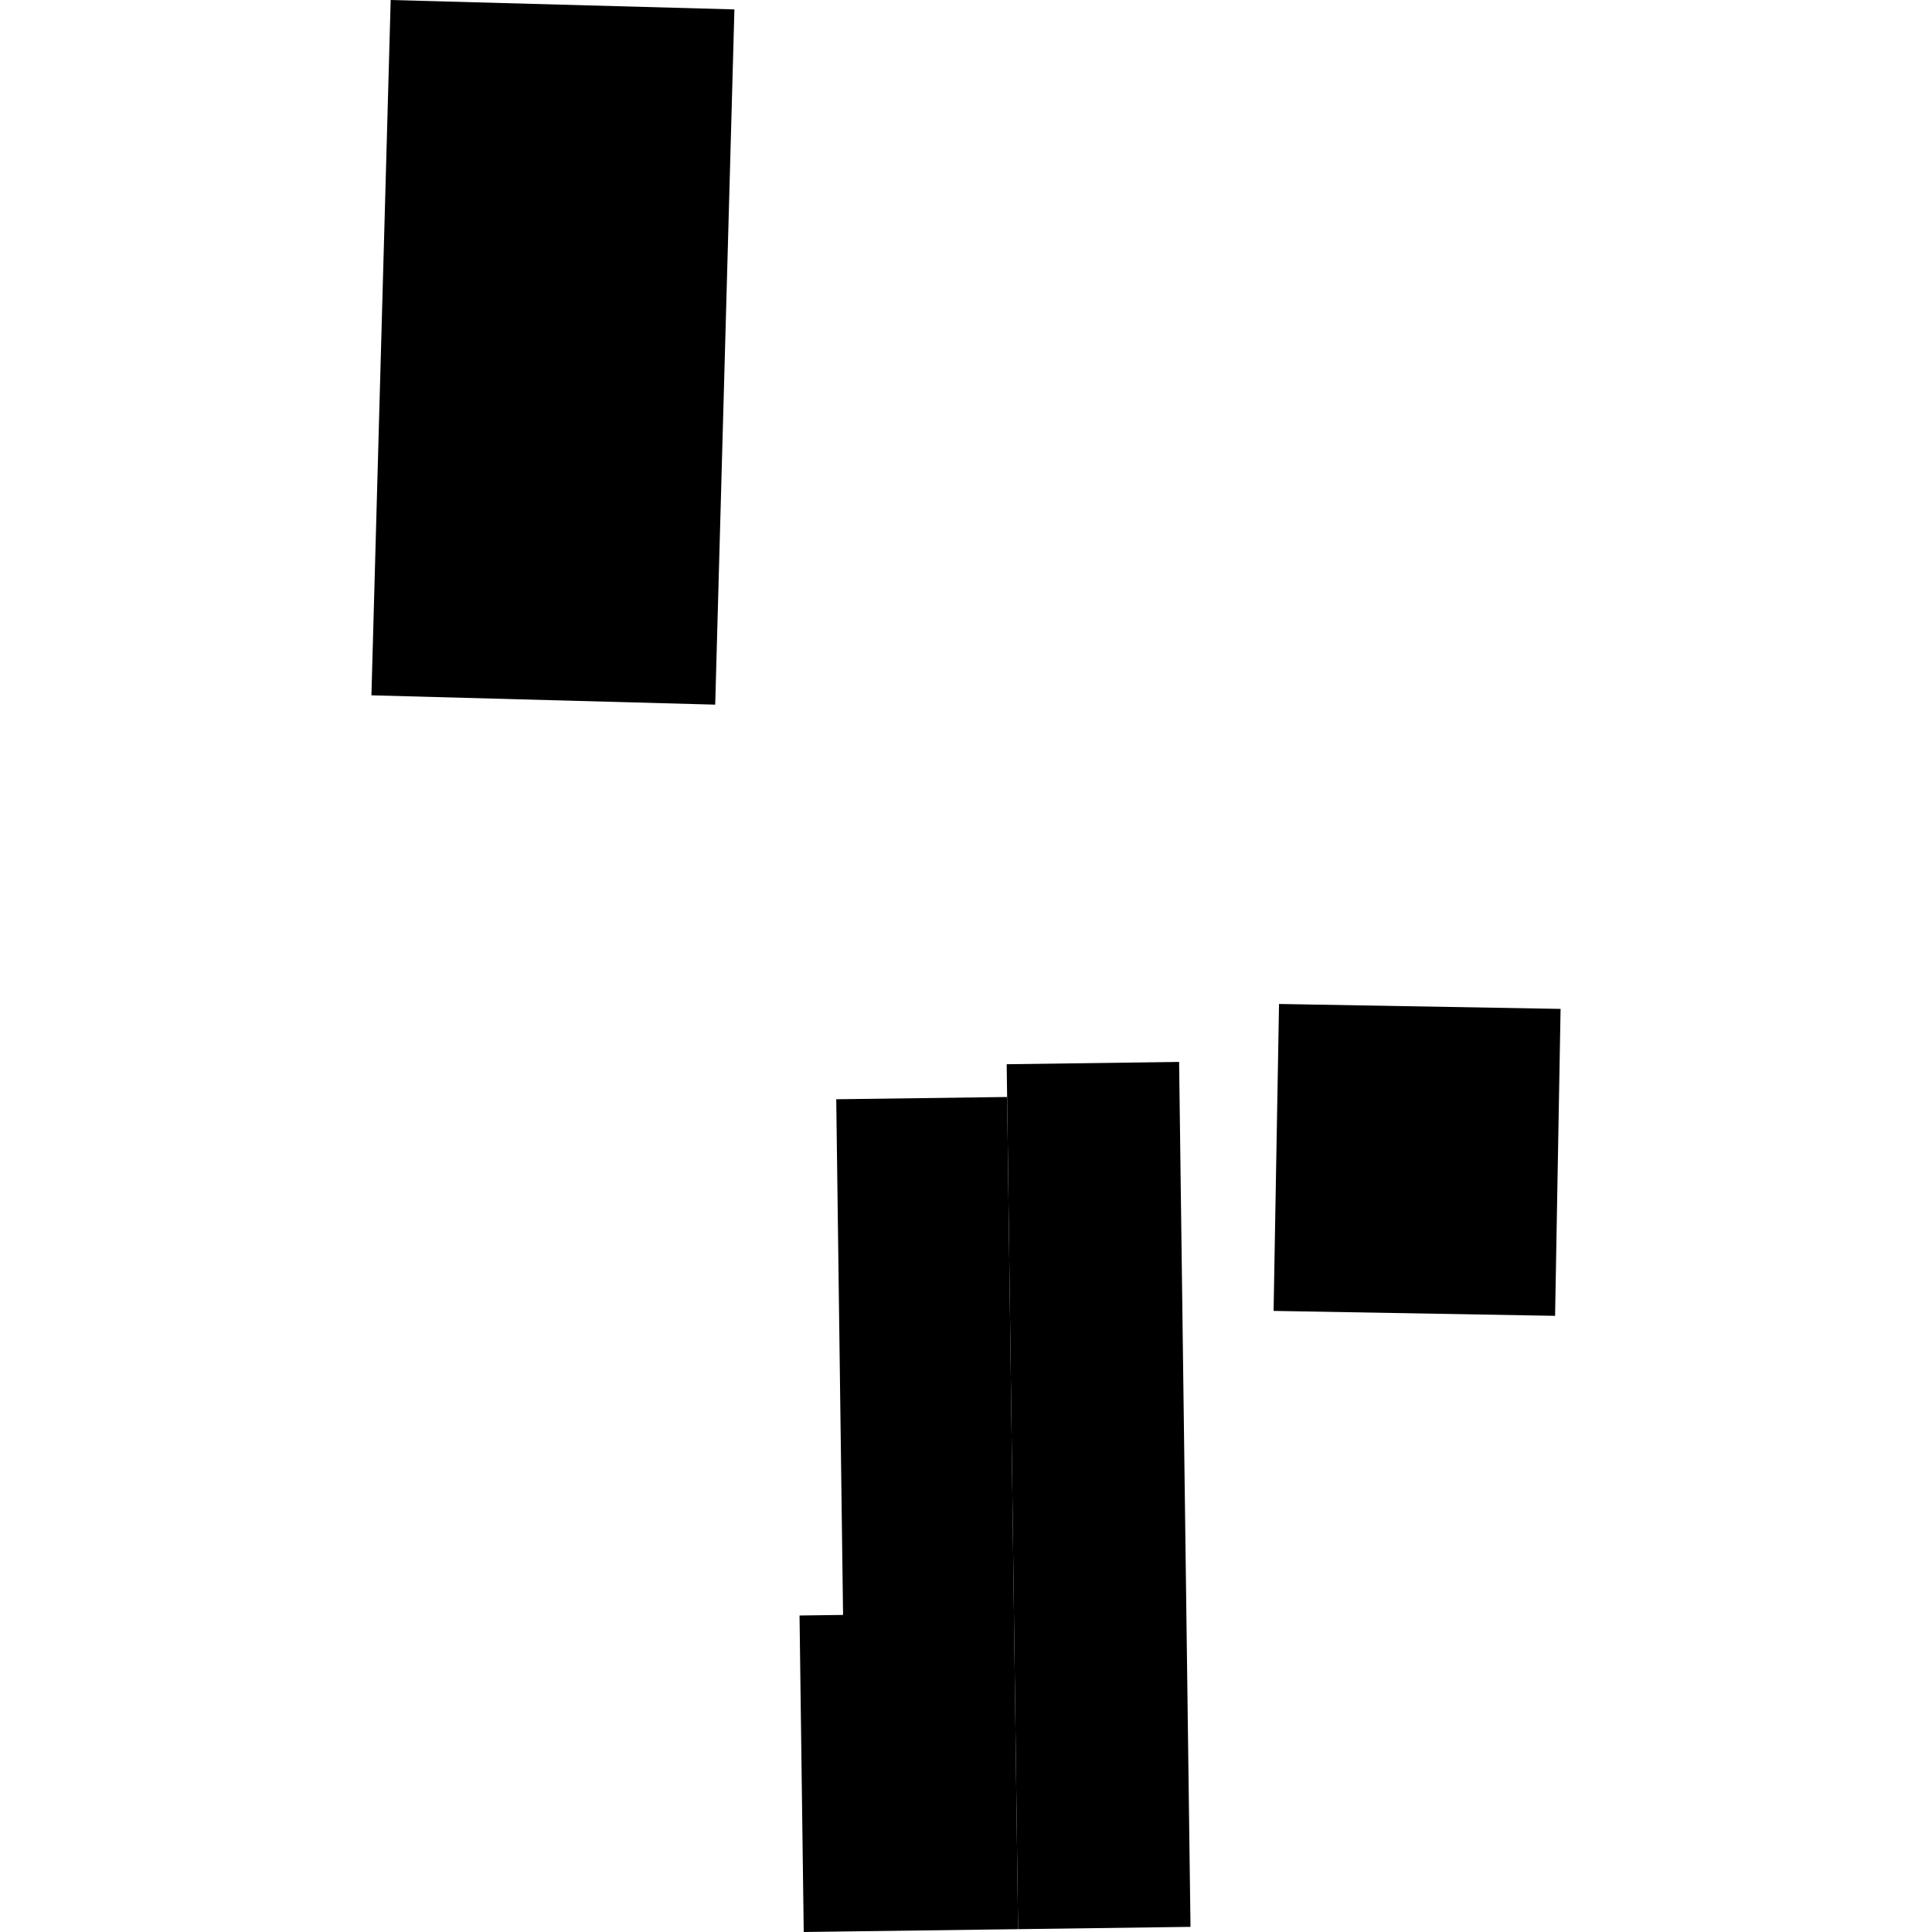 <?xml version="1.0" encoding="utf-8" standalone="no"?>
<!DOCTYPE svg PUBLIC "-//W3C//DTD SVG 1.1//EN"
  "http://www.w3.org/Graphics/SVG/1.1/DTD/svg11.dtd">
<!-- Created with matplotlib (https://matplotlib.org/) -->
<svg height="288pt" version="1.1" viewBox="0 0 288 288" width="288pt" xmlns="http://www.w3.org/2000/svg" xmlns:xlink="http://www.w3.org/1999/xlink">
 <defs>
  <style type="text/css">
*{stroke-linecap:butt;stroke-linejoin:round;}
  </style>
 </defs>
 <g id="figure_1">
  <g id="patch_1">
   <path d="M 0 288 
L 288 288 
L 288 0 
L 0 0 
z
" style="fill:none;opacity:0;"/>
  </g>
  <g id="axes_1">
   <g id="PatchCollection_1">
    <path clip-path="url(#p5d613ad600)" d="M 190.663 149.66 
L 232.633 150.395 
L 231.814 196.149 
L 189.852 195.414 
L 190.663 149.66 
"/>
    <path clip-path="url(#p5d613ad600)" d="M 150.131 163.526 
L 151.765 287.577 
L 119.811 288 
L 119.185 240.82 
L 125.674 240.736 
L 124.657 163.865 
L 150.131 163.526 
"/>
    <path clip-path="url(#p5d613ad600)" d="M 175.767 158.3 
L 177.466 287.234 
L 151.765 287.577 
L 150.131 163.526 
L 150.066 158.642 
L 175.767 158.3 
"/>
    <path clip-path="url(#p5d613ad600)" d="M 109.477 1.402 
L 106.615 105.041 
L 55.367 103.649 
L 58.238 -0 
L 109.477 1.402 
"/>
   </g>
  </g>
 </g>
 <defs>
  <clipPath id="p5d613ad600">
   <rect height="288" width="177.266" x="55.367" y="0"/>
  </clipPath>
 </defs>
</svg>
